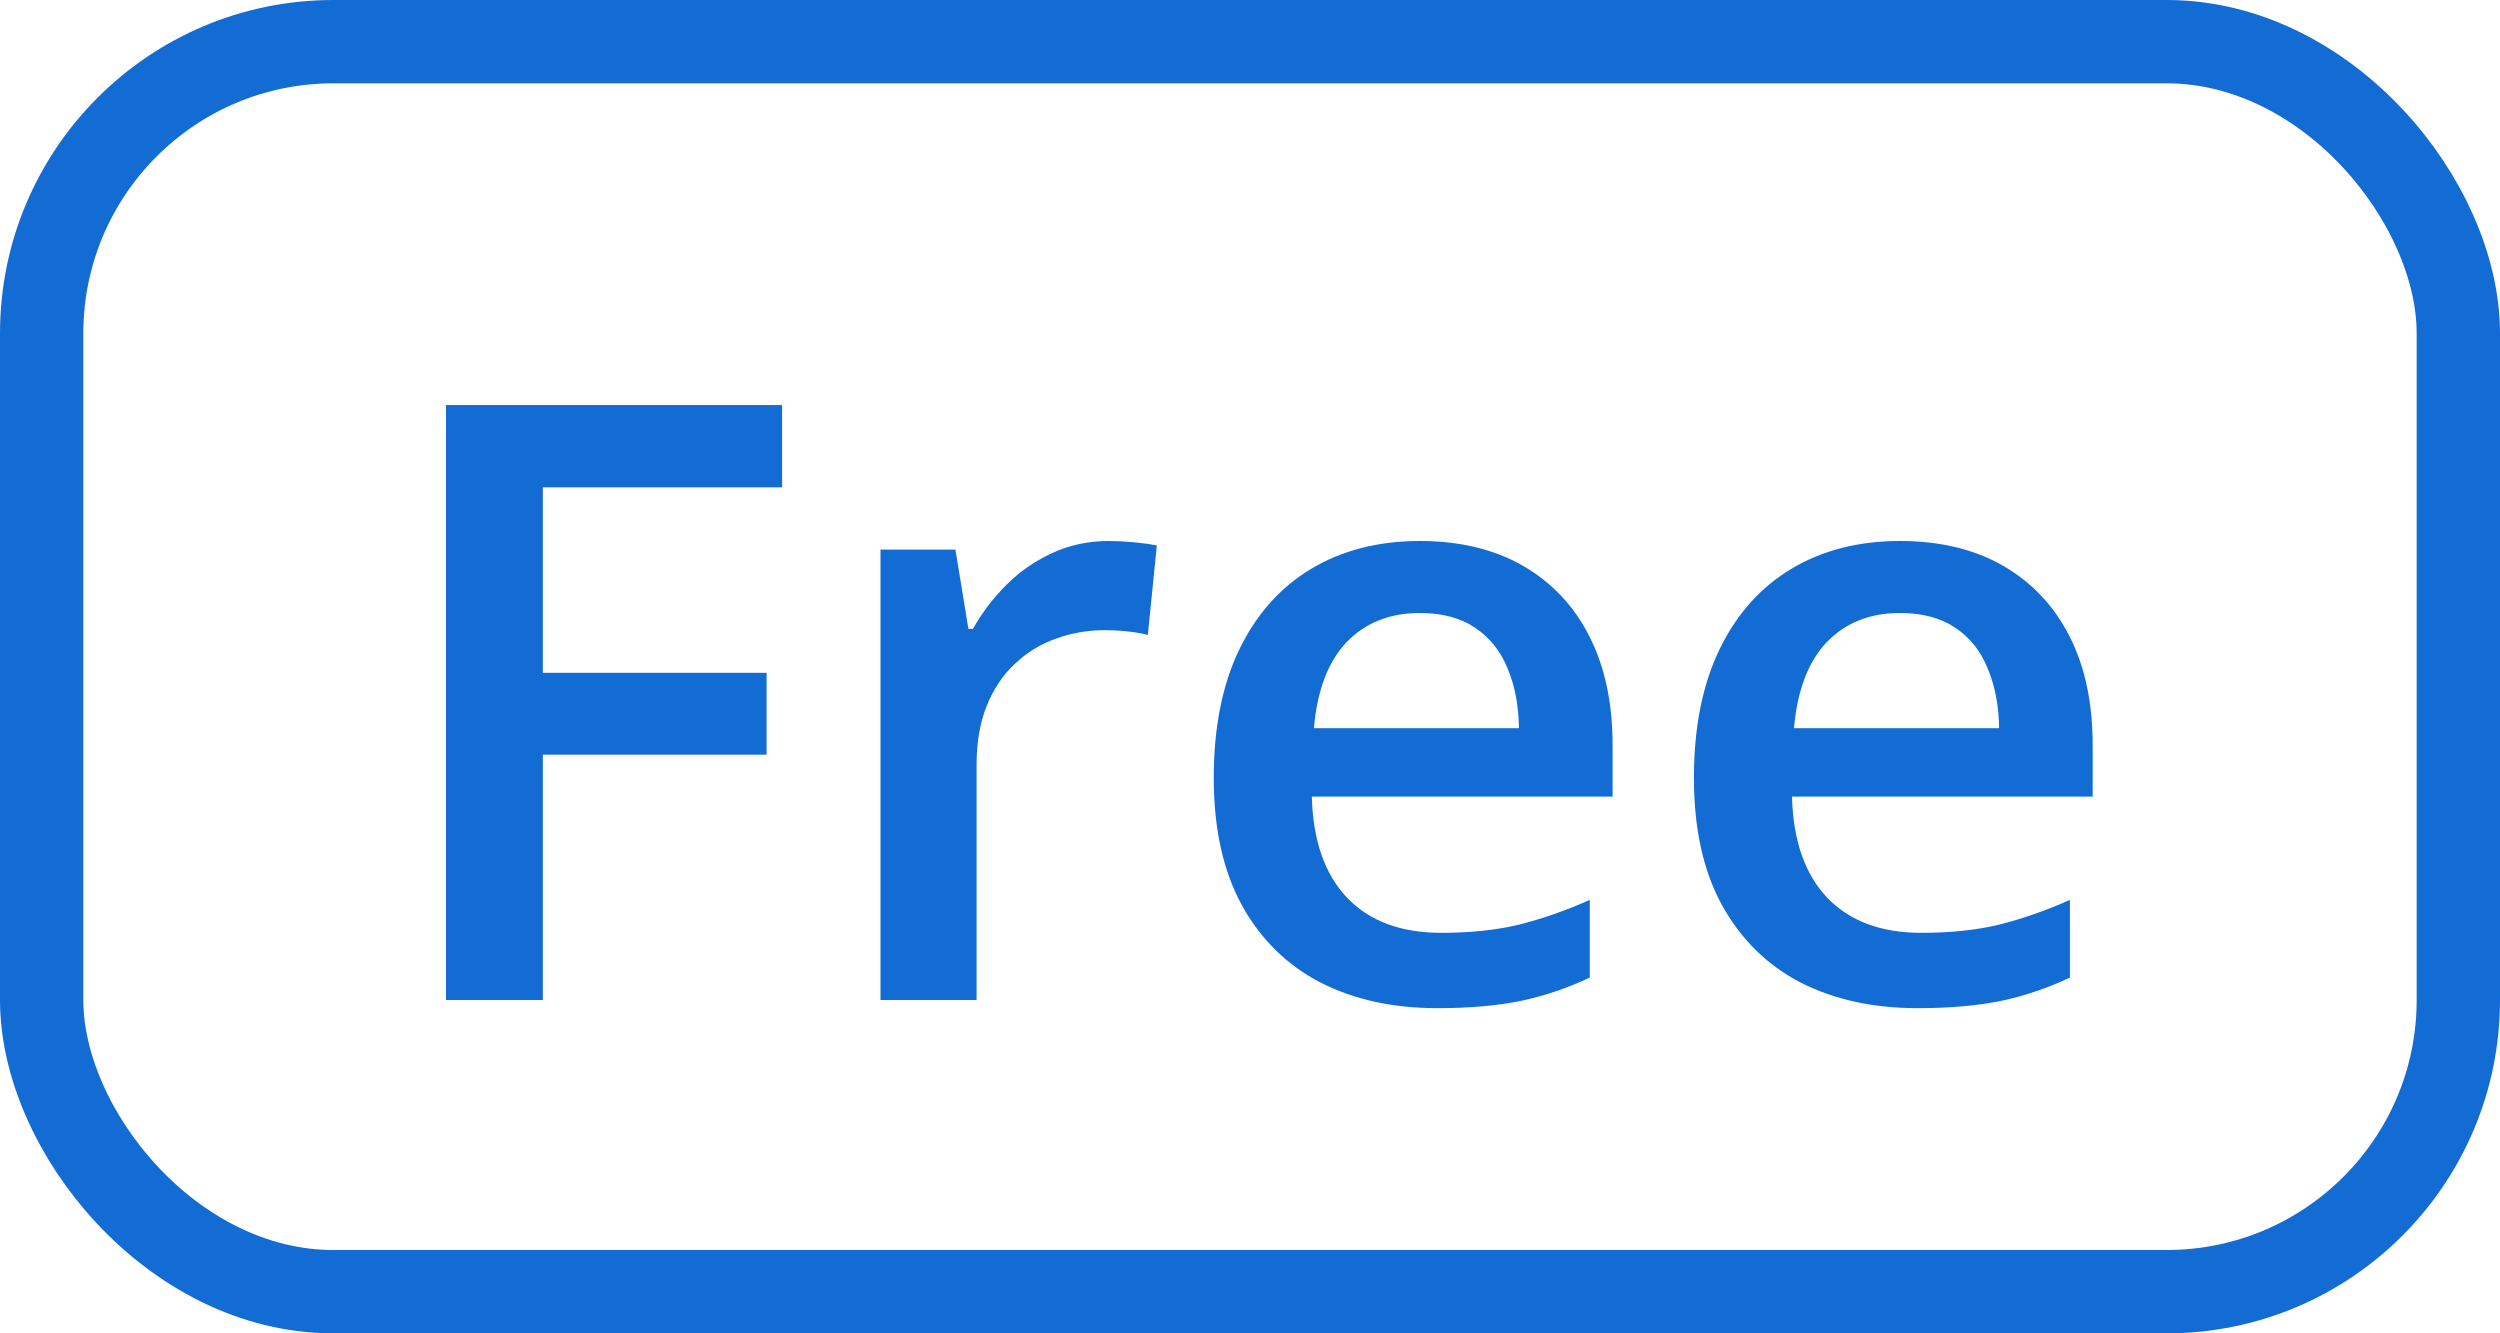 <svg width="30" height="16" viewBox="0 0 30 16" fill="none" xmlns="http://www.w3.org/2000/svg">
<rect x="0.5" y="0.5" width="29" height="15" rx="3.5" stroke="#126CD3"/>
<path d="M6.514 12H5.352V4.861H9.385V5.848H6.514V8.074H9.199V9.056H6.514V12ZM13.306 6.492C13.397 6.492 13.496 6.497 13.604 6.507C13.711 6.517 13.804 6.53 13.882 6.546L13.774 7.62C13.706 7.601 13.621 7.586 13.521 7.576C13.423 7.566 13.335 7.562 13.257 7.562C13.052 7.562 12.856 7.596 12.671 7.664C12.485 7.729 12.321 7.83 12.178 7.967C12.034 8.1 11.922 8.268 11.841 8.47C11.759 8.672 11.719 8.906 11.719 9.173V12H10.566V6.595H11.465L11.621 7.547H11.675C11.782 7.355 11.916 7.179 12.075 7.02C12.235 6.86 12.417 6.733 12.622 6.639C12.83 6.541 13.058 6.492 13.306 6.492ZM17.036 6.492C17.518 6.492 17.931 6.591 18.276 6.79C18.621 6.989 18.887 7.27 19.072 7.635C19.258 7.999 19.351 8.436 19.351 8.943V9.559H15.742C15.755 10.083 15.895 10.486 16.162 10.77C16.432 11.053 16.81 11.194 17.295 11.194C17.64 11.194 17.949 11.162 18.223 11.097C18.499 11.028 18.784 10.929 19.077 10.799V11.731C18.807 11.858 18.532 11.951 18.252 12.01C17.972 12.068 17.637 12.098 17.246 12.098C16.715 12.098 16.248 11.995 15.845 11.79C15.444 11.582 15.13 11.273 14.902 10.862C14.678 10.452 14.565 9.943 14.565 9.334C14.565 8.729 14.668 8.214 14.873 7.791C15.078 7.368 15.366 7.046 15.737 6.824C16.108 6.603 16.541 6.492 17.036 6.492ZM17.036 7.356C16.675 7.356 16.382 7.474 16.157 7.708C15.936 7.942 15.806 8.286 15.767 8.738H18.227C18.224 8.468 18.179 8.229 18.091 8.021C18.006 7.812 17.876 7.649 17.7 7.532C17.528 7.415 17.306 7.356 17.036 7.356ZM22.798 6.492C23.28 6.492 23.693 6.591 24.038 6.79C24.383 6.989 24.648 7.27 24.834 7.635C25.02 7.999 25.112 8.436 25.112 8.943V9.559H21.504C21.517 10.083 21.657 10.486 21.924 10.77C22.194 11.053 22.572 11.194 23.057 11.194C23.402 11.194 23.711 11.162 23.984 11.097C24.261 11.028 24.546 10.929 24.839 10.799V11.731C24.569 11.858 24.294 11.951 24.014 12.01C23.734 12.068 23.398 12.098 23.008 12.098C22.477 12.098 22.01 11.995 21.606 11.79C21.206 11.582 20.892 11.273 20.664 10.862C20.439 10.452 20.327 9.943 20.327 9.334C20.327 8.729 20.43 8.214 20.635 7.791C20.84 7.368 21.128 7.046 21.499 6.824C21.87 6.603 22.303 6.492 22.798 6.492ZM22.798 7.356C22.436 7.356 22.144 7.474 21.919 7.708C21.698 7.942 21.567 8.286 21.528 8.738H23.989C23.986 8.468 23.94 8.229 23.852 8.021C23.768 7.812 23.638 7.649 23.462 7.532C23.289 7.415 23.068 7.356 22.798 7.356Z" fill="#126CD3"/>
</svg>